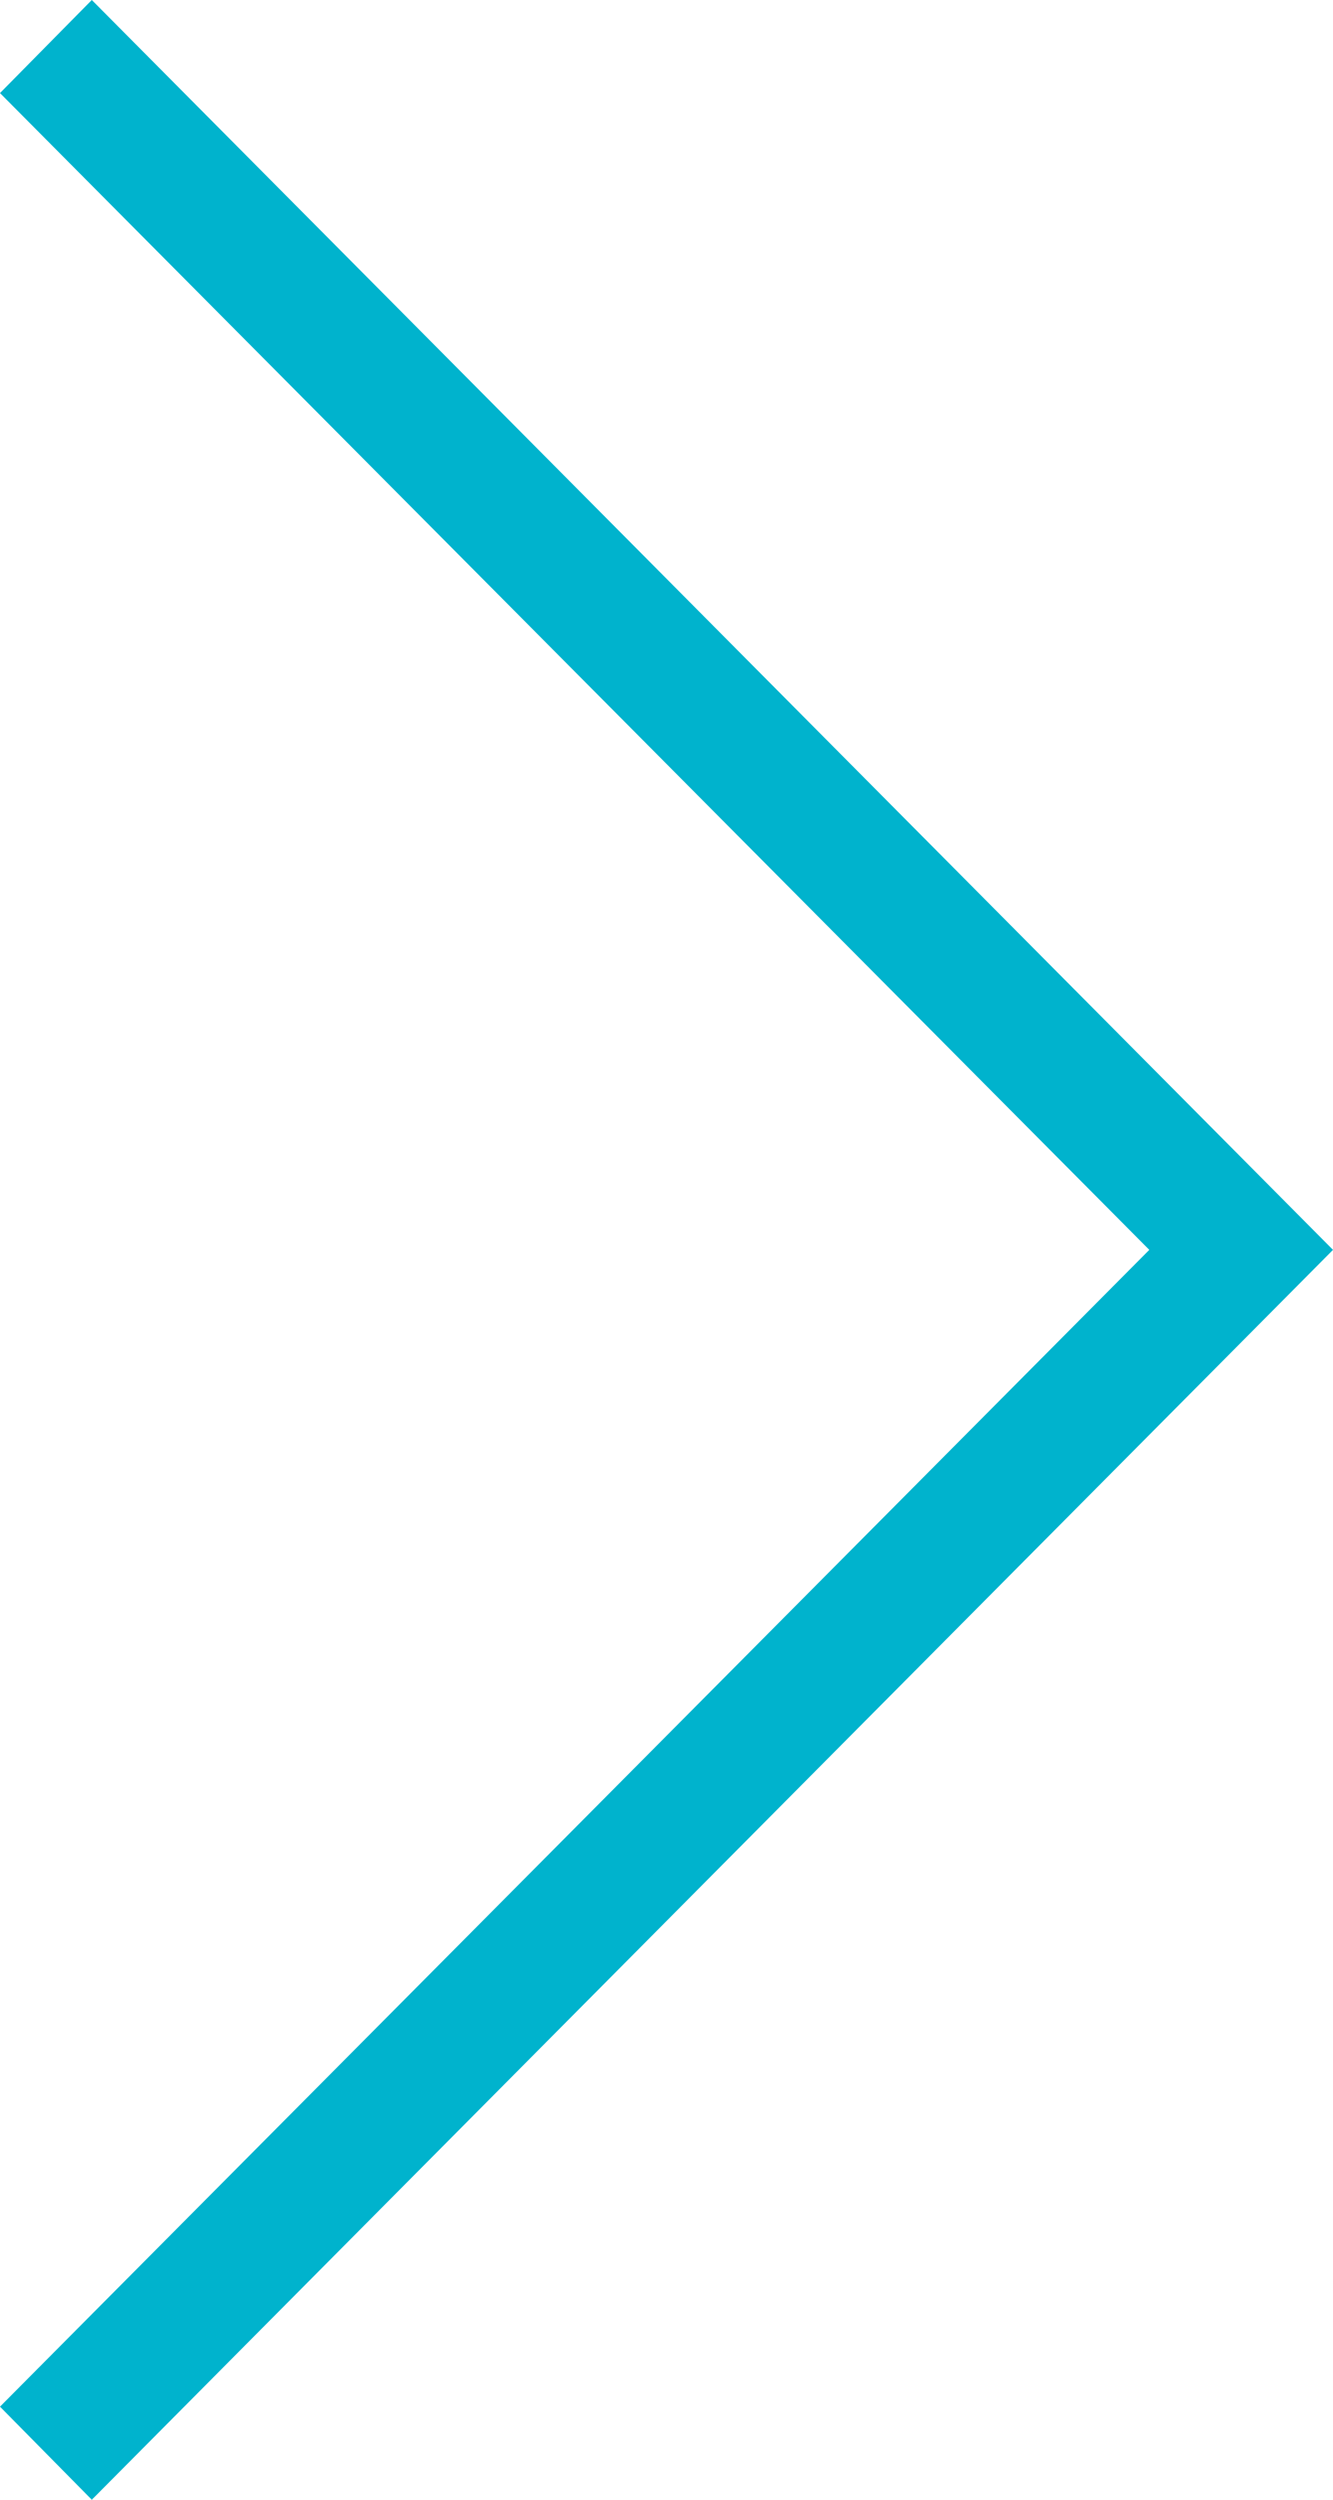 <svg width="16" height="30" viewBox="0 0 16 30" fill="none" xmlns="http://www.w3.org/2000/svg">
<path fill-rule="evenodd" clip-rule="evenodd" d="M13.795 15L0 1.117L1.102 0L16 15L1.102 30L0 28.883L13.795 15Z" fill="#00B3CD"/>
</svg>
